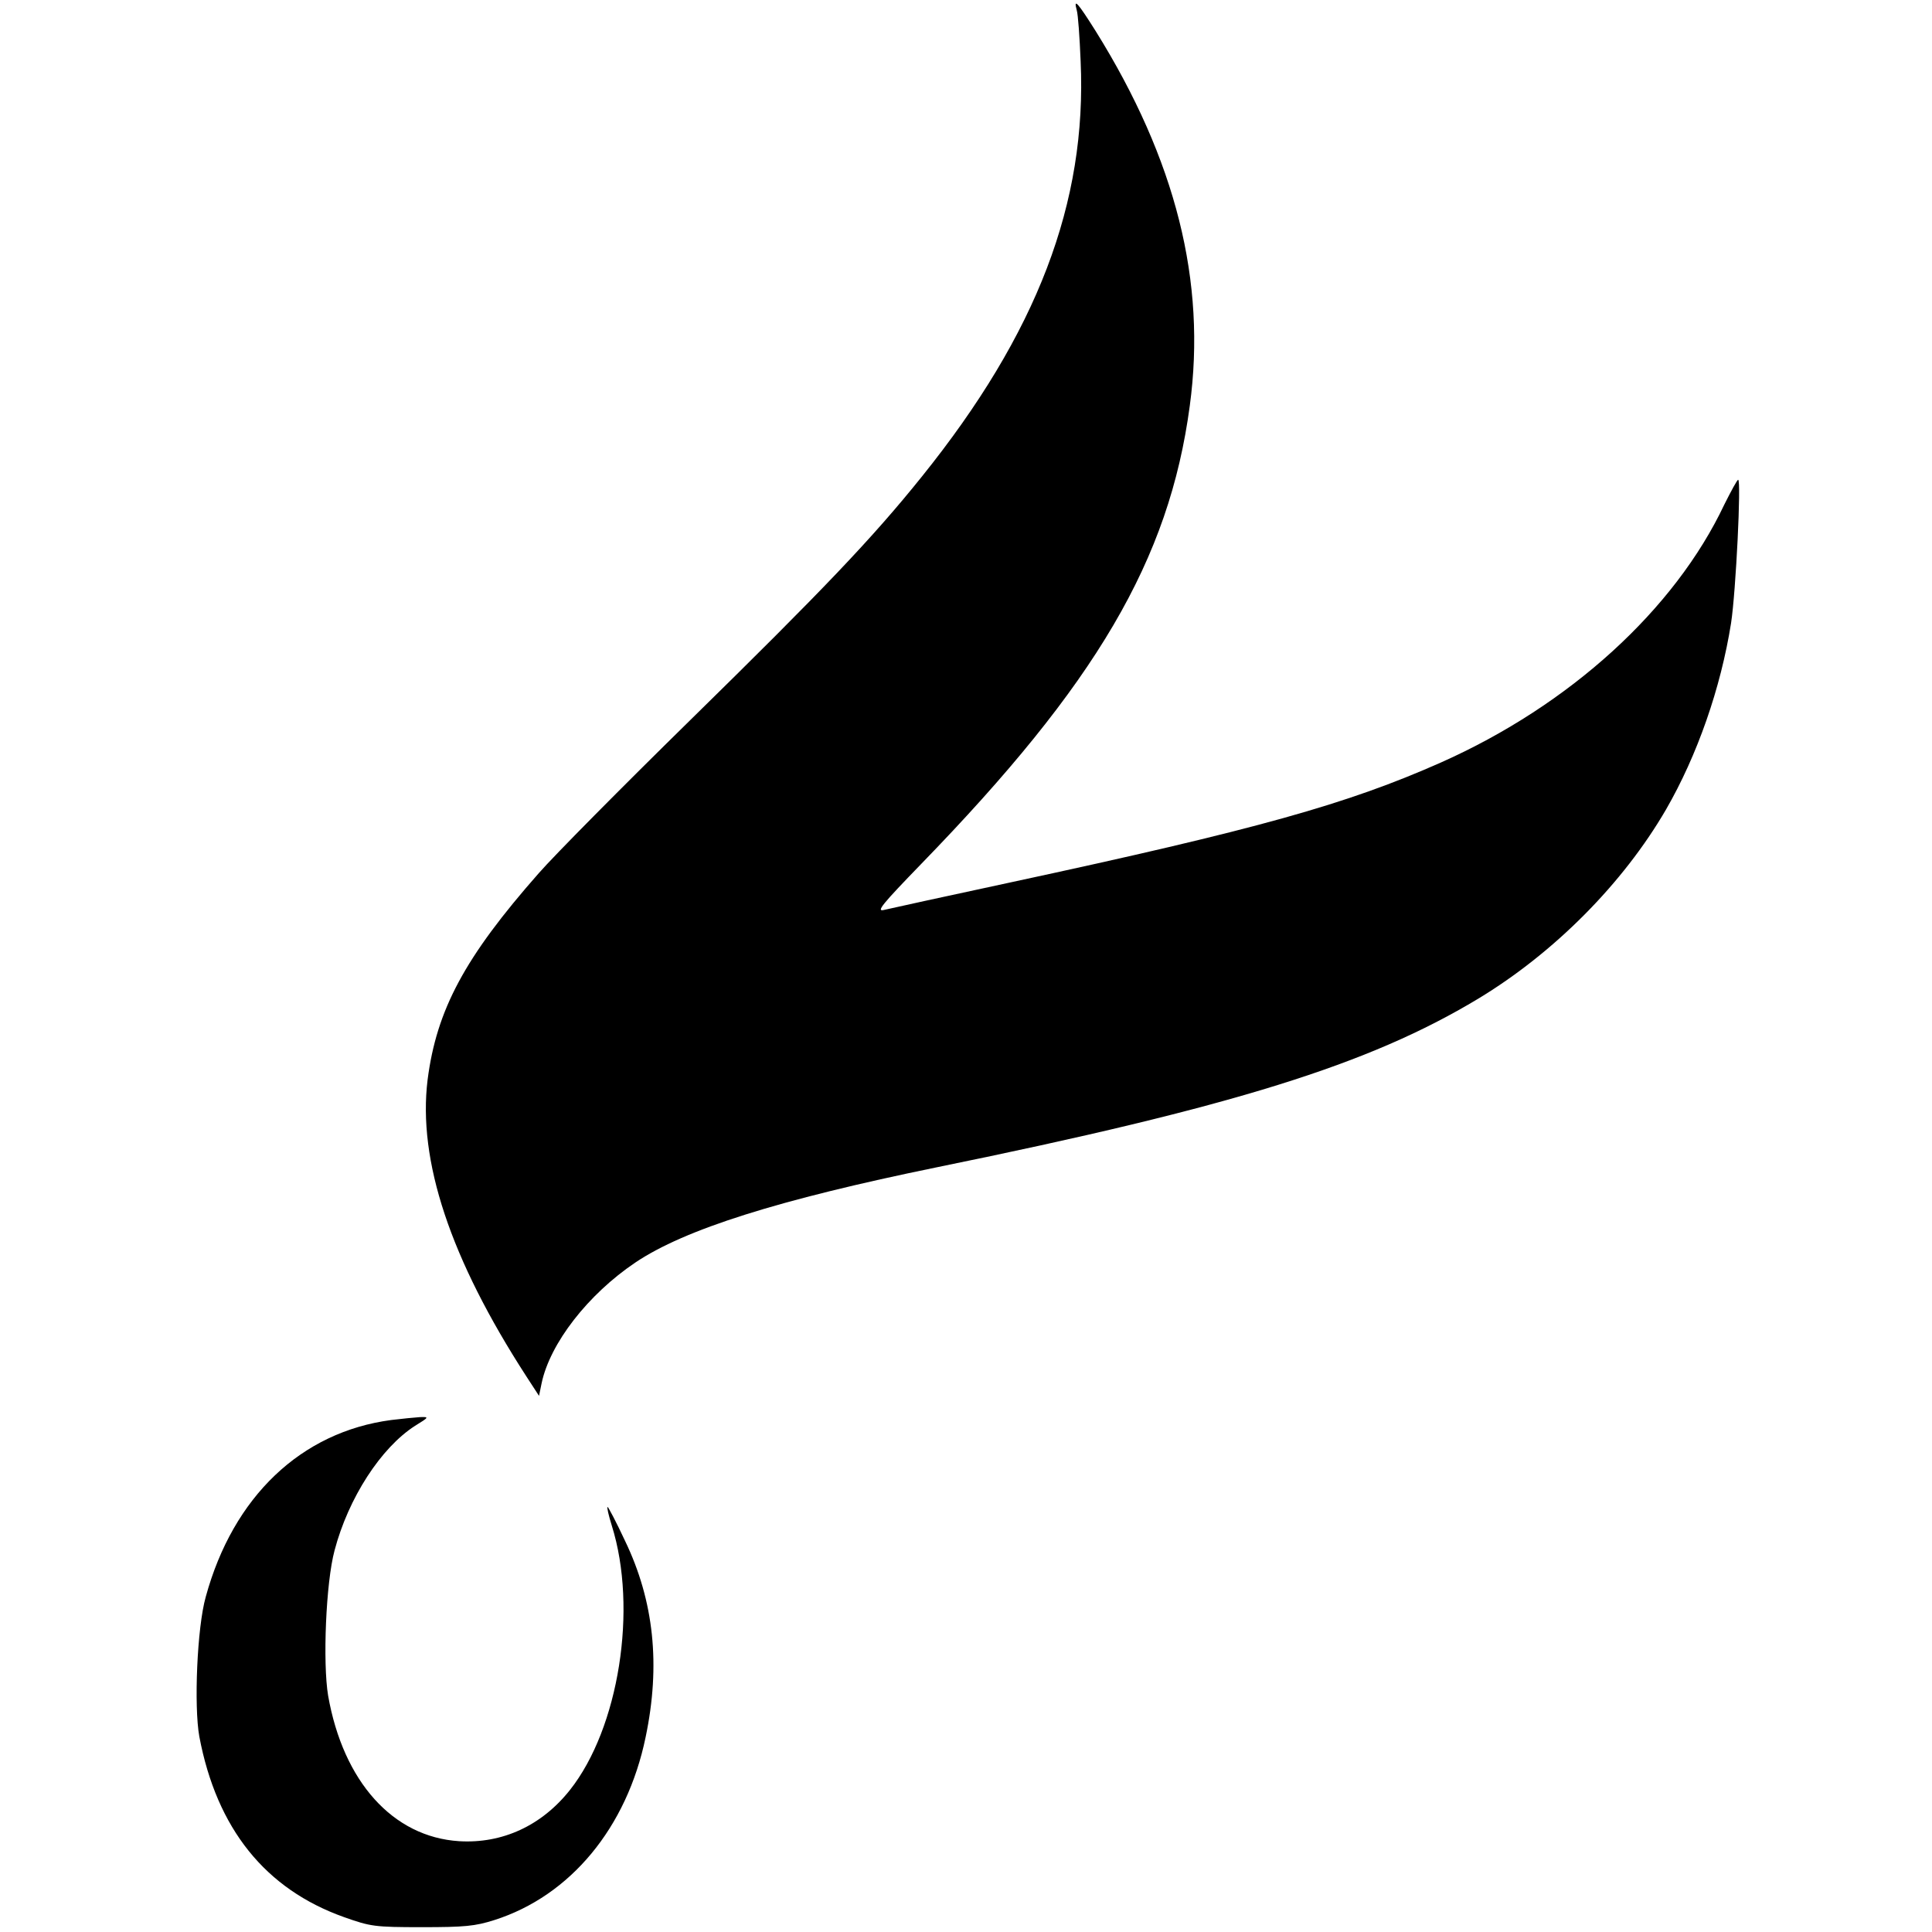 <?xml version="1.0" standalone="no"?>
<!DOCTYPE svg PUBLIC "-//W3C//DTD SVG 20010904//EN"
 "http://www.w3.org/TR/2001/REC-SVG-20010904/DTD/svg10.dtd">
<svg version="1.0" xmlns="http://www.w3.org/2000/svg"
 width="600pt" height="600pt" viewBox="0 0 600 600"
 preserveAspectRatio="xMidYMid meet">
<g transform="translate(0,600) scale(0.1,-0.1)"
fill="#000000" stroke="none">
<path d="M3344 5968 c4 -13 9 -84 12 -158 20 -439 -135 -845 -493 -1290 -155
-193 -308 -353 -721 -758 -210 -206 -421 -419 -469 -474 -230 -261 -317 -424
-345 -641 -31 -251 70 -556 307 -922 l39 -60 8 39 c26 124 144 276 291 375
153 103 444 195 937 296 921 188 1341 319 1680 523 237 143 451 359 584 588
97 168 170 377 202 579 15 98 32 445 22 445 -3 0 -22 -35 -43 -77 -154 -326
-480 -623 -880 -801 -291 -129 -568 -207 -1335 -372 -201 -43 -378 -82 -395
-86 -25 -6 -5 18 115 142 545 561 771 945 835 1424 52 385 -43 763 -292 1163
-56 89 -70 105 -59 65z"/>
<path d="M1215 1590 c-280 -37 -491 -238 -576 -549 -27 -95 -37 -340 -20 -434
54 -286 205 -474 450 -561 82 -29 94 -31 241 -31 133 0 165 3 225 22 236 75
412 287 470 568 47 224 26 423 -64 610 -27 58 -52 105 -54 105 -3 0 3 -26 13
-58 81 -258 22 -629 -130 -821 -88 -111 -210 -167 -344 -159 -206 13 -360 185
-407 452 -17 102 -7 351 20 451 43 163 144 319 250 387 44 27 44 28 15 27 -16
-1 -56 -5 -89 -9z"/>
</g>
</svg>
